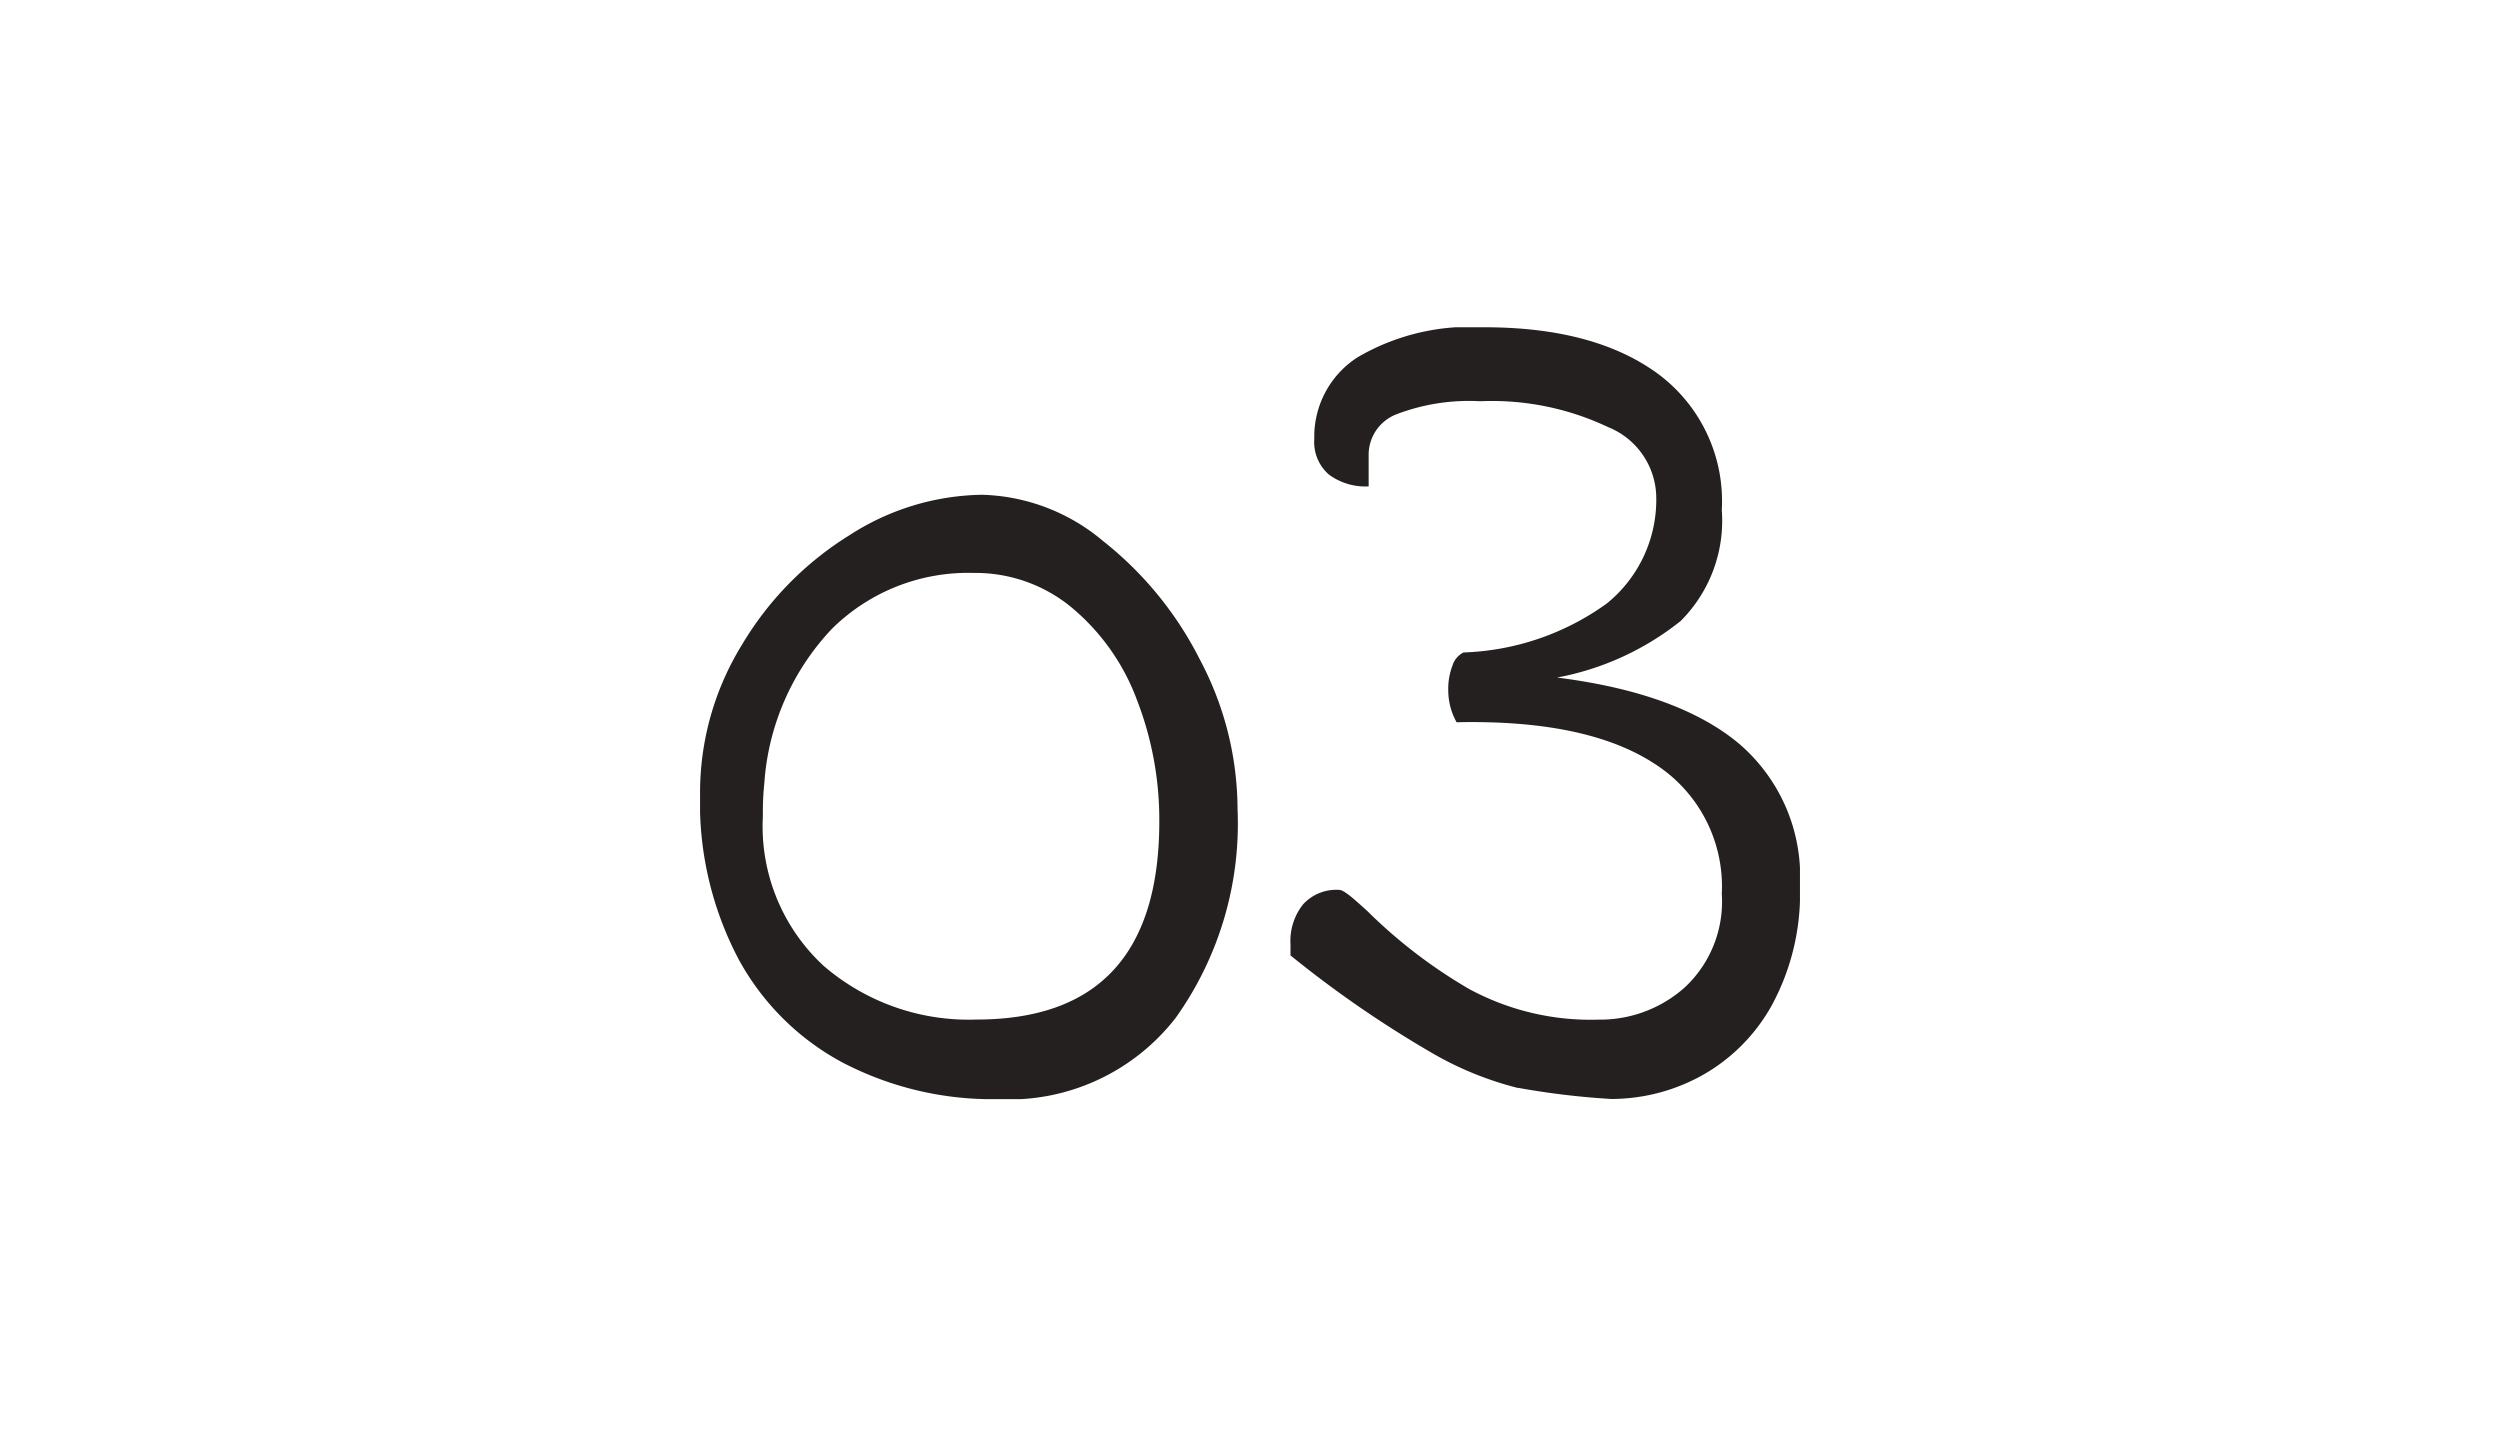 <?xml version="1.0" encoding="UTF-8"?>
<svg xmlns="http://www.w3.org/2000/svg" xmlns:xlink="http://www.w3.org/1999/xlink" width="120" height="69" viewBox="0 0 120 69">
  <defs>
    <clipPath id="clip-path">
      <rect id="Rectangle_1733" data-name="Rectangle 1733" width="52.795" height="37.051" transform="translate(0 0)" fill="#24201f"></rect>
    </clipPath>
  </defs>
  <g id="Groupe_6848" data-name="Groupe 6848" transform="translate(-1060 -1336)">
    <g id="Groupe_6787" data-name="Groupe 6787" transform="translate(13933 1517.1)" opacity="0">
      <rect id="Image_41" data-name="Image 41" width="120" height="69" transform="translate(-12873 -181.1)" fill="#c8c6c6"></rect>
    </g>
    <g id="Groupe_7498" data-name="Groupe 7498" transform="translate(1093.603 1351.709)">
      <g id="Groupe_7498-2" data-name="Groupe 7498" clip-path="url(#clip-path)">
        <path id="Tracé_13167" data-name="Tracé 13167" d="M6.934,35.343a12.258,12.258,0,0,1-5.092-5.025A16.1,16.1,0,0,1,0,22.378a13.531,13.531,0,0,1,2.01-7.136A15.5,15.5,0,0,1,7.169,9.983,12.012,12.012,0,0,1,13.533,8.04a9.391,9.391,0,0,1,5.8,2.211,17.011,17.011,0,0,1,4.656,5.695,15.384,15.384,0,0,1,1.81,7.169,16.056,16.056,0,0,1-2.981,10.05,10.127,10.127,0,0,1-8.543,3.886,15.523,15.523,0,0,1-7.337-1.708M22.043,23.718a15.909,15.909,0,0,0-1.072-5.829,10.55,10.55,0,0,0-3.115-4.422,7.244,7.244,0,0,0-4.724-1.675,9.287,9.287,0,0,0-6.8,2.68,11.959,11.959,0,0,0-3.249,7.437,13.036,13.036,0,0,0-.067,1.541,9.116,9.116,0,0,0,2.914,7.2,10.66,10.66,0,0,0,7.337,2.579q8.775,0,8.777-9.514" fill="#24201f"></path>
        <path id="Tracé_13168" data-name="Tracé 13168" d="M39.261,36.515a15.985,15.985,0,0,1-4.288-1.775,52.868,52.868,0,0,1-6.633-4.59v-.536a2.831,2.831,0,0,1,.6-1.909,2.164,2.164,0,0,1,1.741-.7c.135,0,.39.168.77.5s.615.547.7.636a24.28,24.28,0,0,0,4.757,3.618,12.25,12.25,0,0,0,6.231,1.474,6.1,6.1,0,0,0,4.121-1.541A5.626,5.626,0,0,0,49.043,27.2a6.985,6.985,0,0,0-3.25-6.264q-3.25-2.11-9.48-1.977a3.174,3.174,0,0,1-.4-1.541,3.123,3.123,0,0,1,.2-1.172,1.045,1.045,0,0,1,.535-.637,12.444,12.444,0,0,0,6.868-2.345A6.4,6.4,0,0,0,45.894,8.04a3.681,3.681,0,0,0-2.312-3.249,12.991,12.991,0,0,0-6.13-1.24,9.732,9.732,0,0,0-4.053.637,2.083,2.083,0,0,0-1.307,1.976V7.638a2.945,2.945,0,0,1-1.909-.569,2.067,2.067,0,0,1-.7-1.709,4.528,4.528,0,0,1,2.077-3.919A10.691,10.691,0,0,1,37.654,0q5.291,0,8.34,2.245a7.608,7.608,0,0,1,3.049,6.532A6.8,6.8,0,0,1,47.067,14.1a13.463,13.463,0,0,1-5.93,2.713q5.829.738,8.744,3.183a8.394,8.394,0,0,1,2.914,6.8,11.272,11.272,0,0,1-1.34,5.729,8.669,8.669,0,0,1-3.417,3.417,9.014,9.014,0,0,1-4.288,1.1,37.417,37.417,0,0,1-4.489-.536" fill="#24201f"></path>
      </g>
    </g>
  </g>
</svg>
